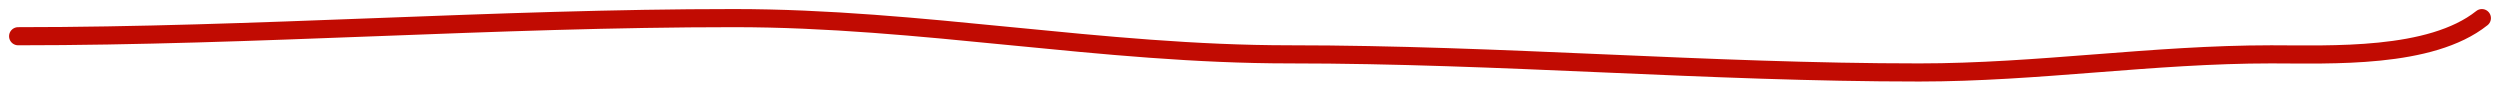<?xml version="1.0" encoding="UTF-8"?> <svg xmlns="http://www.w3.org/2000/svg" width="138" height="5" viewBox="0 0 138 5" fill="none"><path d="M1 2C14.156 2 27.279 1 40.519 1C50.845 1 60.788 3 71.194 3C82.835 3 94.282 4 105.942 4C112.474 4 118.834 3 125.371 3C128.633 3 134.165 3.261 137 1" stroke="#C10B02" stroke-linecap="round"></path></svg> 